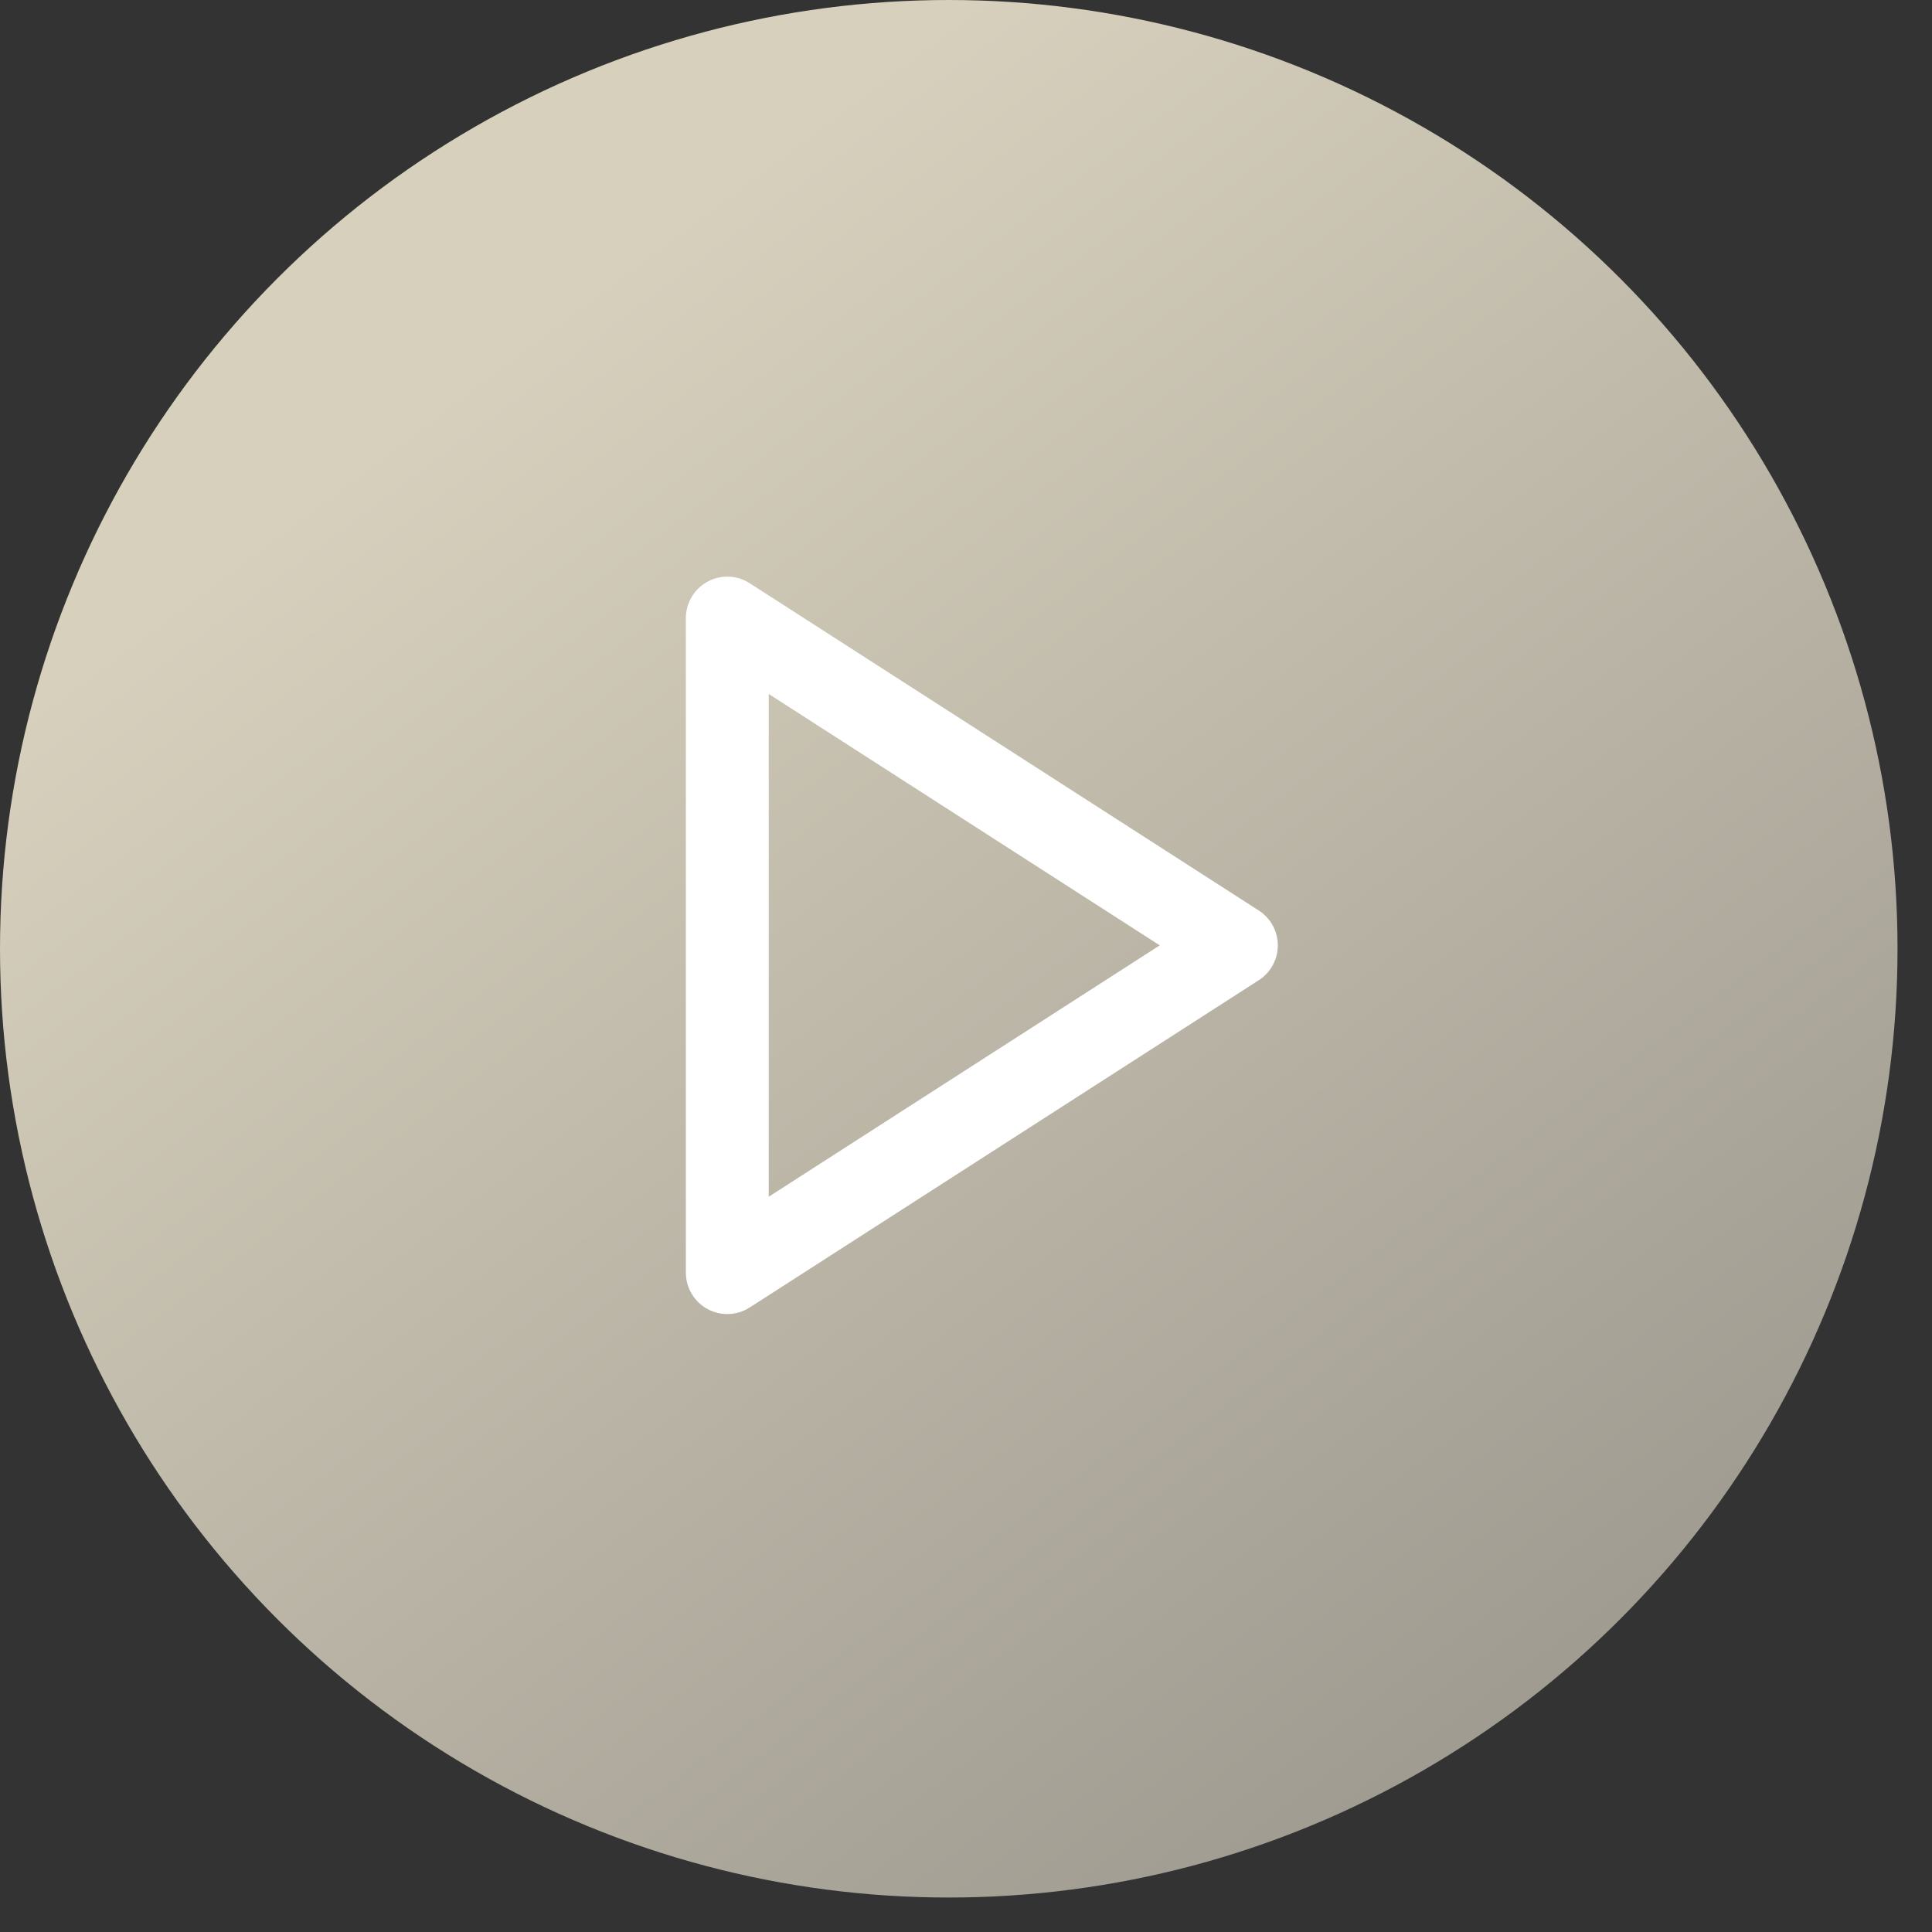 <?xml version="1.0" encoding="utf-8"?>
<svg xmlns="http://www.w3.org/2000/svg" fill="none" height="100%" overflow="visible" preserveAspectRatio="none" style="display: block;" viewBox="0 0 38 38" width="100%">
<rect x="0" y="0" width="38" height="38" fill="#333333" stroke="none"/>
<g id="Group 1000003619">
<circle cx="18.661" cy="18.661" fill="url(#paint0_linear_0_2916)" id="Ellipse 242" r="18.661"/>
<g id="play">
<path d="M14.305 12.157L24.318 18.594L14.305 25.031V12.157Z" id="Vector" stroke="white" stroke-linecap="round" stroke-linejoin="round" stroke-width="1.63"/>
</g>
</g>
<defs>
<linearGradient gradientUnits="userSpaceOnUse" id="paint0_linear_0_2916" x1="10.958" x2="39.676" y1="6.046" y2="44.21">
<stop stop-color="#D7D0BD"/>
<stop offset="1" stop-color="#88857E"/>
</linearGradient>
</defs>
</svg>